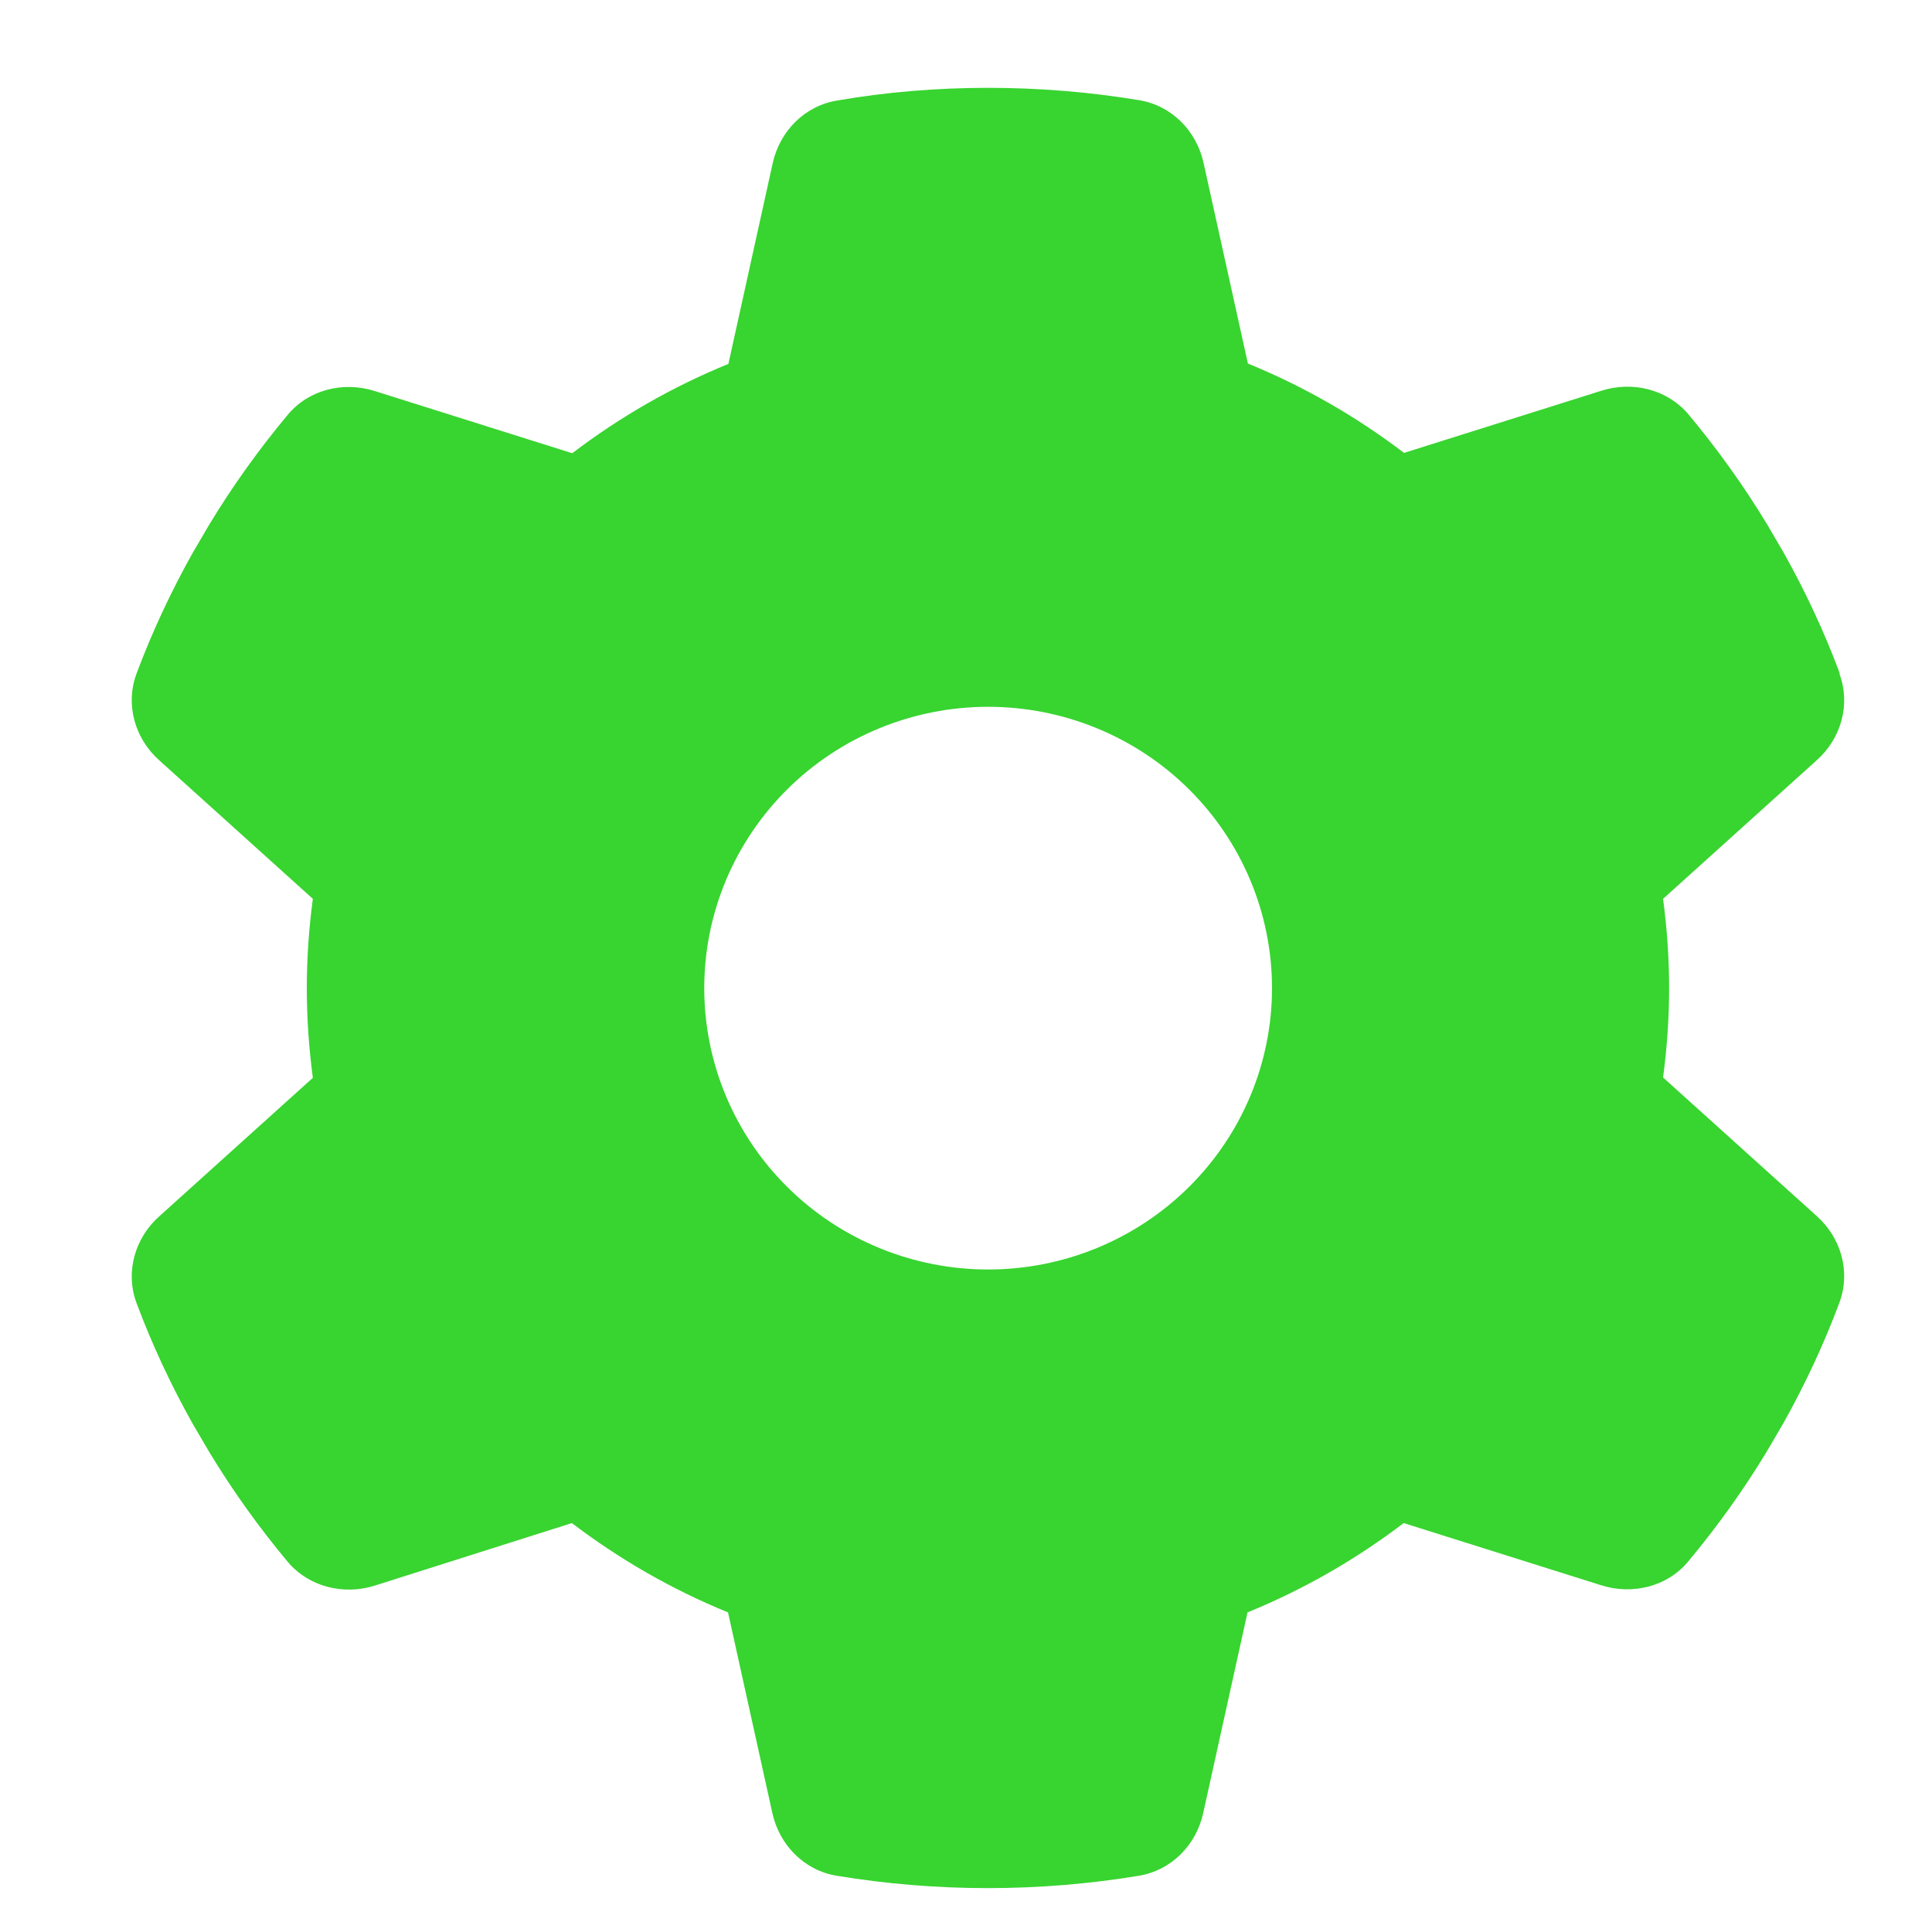<svg xmlns="http://www.w3.org/2000/svg" width="56" height="56" viewBox="0 0 56 56" fill="none"><path d="M53.317 19.529C53.646 20.416 53.369 21.404 52.659 22.036L48.205 26.053C48.318 26.899 48.38 27.765 48.38 28.642C48.38 29.519 48.318 30.385 48.205 31.231L52.659 35.248C53.369 35.88 53.646 36.868 53.317 37.755C52.865 38.968 52.319 40.13 51.692 41.252L51.209 42.077C50.53 43.199 49.769 44.259 48.935 45.258C48.329 45.992 47.321 46.236 46.415 45.951L40.686 44.147C39.308 45.197 37.786 46.073 36.16 46.736L34.875 52.556C34.669 53.484 33.949 54.218 33.003 54.371C31.583 54.605 30.123 54.728 28.631 54.728C27.14 54.728 25.679 54.605 24.26 54.371C23.314 54.218 22.594 53.484 22.388 52.556L21.102 46.736C19.477 46.073 17.955 45.197 16.576 44.147L10.858 45.961C9.953 46.246 8.945 45.992 8.338 45.268C7.505 44.269 6.743 43.209 6.065 42.087L5.581 41.262C4.954 40.141 4.409 38.978 3.956 37.765C3.627 36.879 3.905 35.89 4.614 35.258L9.068 31.241C8.955 30.385 8.893 29.519 8.893 28.642C8.893 27.765 8.955 26.899 9.068 26.053L4.614 22.036C3.905 21.404 3.627 20.416 3.956 19.529C4.409 18.316 4.954 17.154 5.581 16.032L6.065 15.207C6.743 14.085 7.505 13.025 8.338 12.026C8.945 11.292 9.953 11.047 10.858 11.333L16.587 13.137C17.965 12.087 19.487 11.211 21.113 10.548L22.398 4.727C22.604 3.8 23.324 3.066 24.27 2.913C25.69 2.668 27.15 2.546 28.642 2.546C30.133 2.546 31.594 2.668 33.013 2.903C33.959 3.056 34.679 3.79 34.885 4.717L36.171 10.538C37.796 11.2 39.318 12.077 40.697 13.127L46.426 11.323C47.331 11.037 48.339 11.292 48.946 12.016C49.779 13.015 50.54 14.075 51.219 15.196L51.702 16.022C52.33 17.143 52.875 18.305 53.327 19.518L53.317 19.529ZM28.642 36.797C30.824 36.797 32.917 35.938 34.46 34.408C36.003 32.879 36.87 30.805 36.87 28.642C36.87 26.479 36.003 24.405 34.46 22.875C32.917 21.346 30.824 20.487 28.642 20.487C26.459 20.487 24.366 21.346 22.823 22.875C21.28 24.405 20.413 26.479 20.413 28.642C20.413 30.805 21.28 32.879 22.823 34.408C24.366 35.938 26.459 36.797 28.642 36.797Z" fill="#38D430"></path></svg>